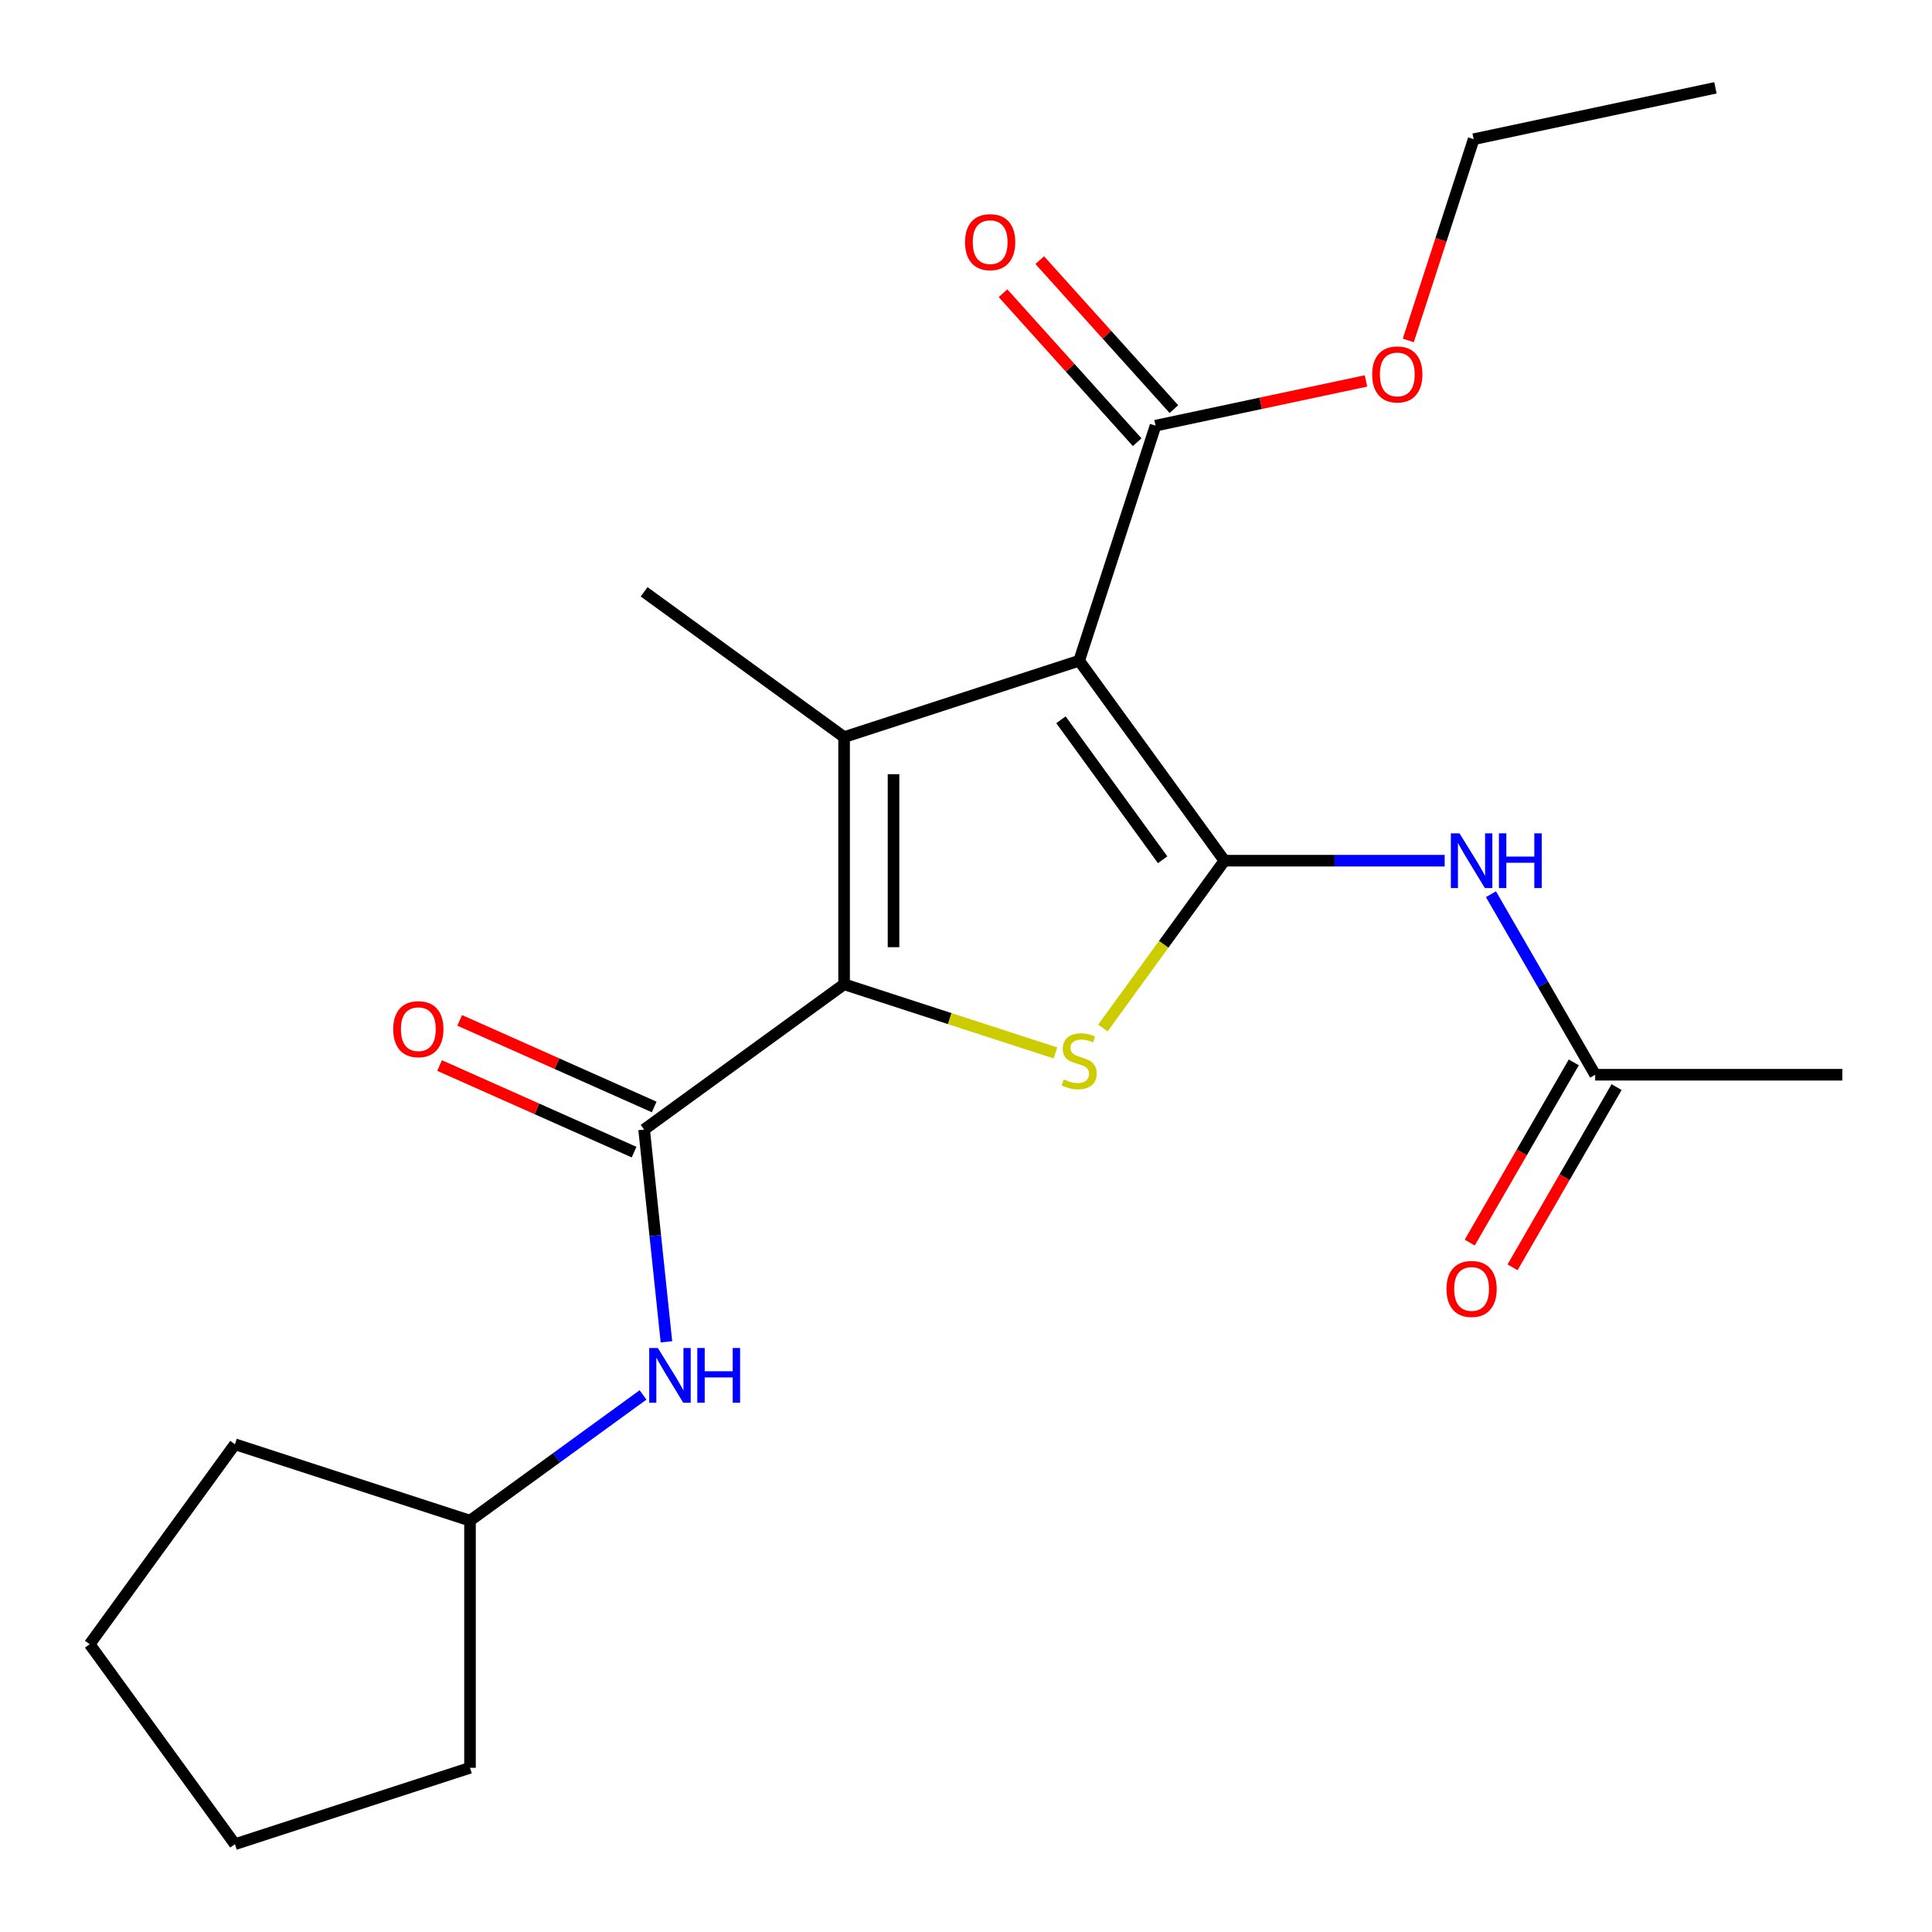 <?xml version='1.0' encoding='iso-8859-1'?>
<svg version='1.1' baseProfile='full'
              xmlns='http://www.w3.org/2000/svg'
                      xmlns:rdkit='http://www.rdkit.org/xml'
                      xmlns:xlink='http://www.w3.org/1999/xlink'
                  xml:space='preserve'
width='1000px' height='1000px' viewBox='0 0 1000 1000'>
<!-- END OF HEADER -->
<rect style='opacity:1.0;fill:#FFFFFF;stroke:none' width='1000' height='1000' x='0' y='0'> </rect>
<path class='bond-0' d='M 633.765,445.491 L 558.568,341.992' style='fill:none;fill-rule:evenodd;stroke:#000000;stroke-width:6px;stroke-linecap:butt;stroke-linejoin:miter;stroke-opacity:1' />
<path class='bond-0' d='M 601.785,445.006 L 549.148,372.556' style='fill:none;fill-rule:evenodd;stroke:#000000;stroke-width:6px;stroke-linecap:butt;stroke-linejoin:miter;stroke-opacity:1' />
<path class='bond-3' d='M 633.765,445.491 L 602.306,488.791' style='fill:none;fill-rule:evenodd;stroke:#000000;stroke-width:6px;stroke-linecap:butt;stroke-linejoin:miter;stroke-opacity:1' />
<path class='bond-3' d='M 602.306,488.791 L 570.847,532.09' style='fill:none;fill-rule:evenodd;stroke:#CCCC00;stroke-width:6px;stroke-linecap:butt;stroke-linejoin:miter;stroke-opacity:1' />
<path class='bond-5' d='M 633.765,445.491 L 690.761,445.491' style='fill:none;fill-rule:evenodd;stroke:#000000;stroke-width:6px;stroke-linecap:butt;stroke-linejoin:miter;stroke-opacity:1' />
<path class='bond-5' d='M 690.761,445.491 L 747.758,445.491' style='fill:none;fill-rule:evenodd;stroke:#0000FF;stroke-width:6px;stroke-linecap:butt;stroke-linejoin:miter;stroke-opacity:1' />
<path class='bond-2' d='M 558.568,341.992 L 436.898,381.525' style='fill:none;fill-rule:evenodd;stroke:#000000;stroke-width:6px;stroke-linecap:butt;stroke-linejoin:miter;stroke-opacity:1' />
<path class='bond-6' d='M 558.568,341.992 L 598.101,220.322' style='fill:none;fill-rule:evenodd;stroke:#000000;stroke-width:6px;stroke-linecap:butt;stroke-linejoin:miter;stroke-opacity:1' />
<path class='bond-1' d='M 436.898,509.457 L 491.594,527.229' style='fill:none;fill-rule:evenodd;stroke:#000000;stroke-width:6px;stroke-linecap:butt;stroke-linejoin:miter;stroke-opacity:1' />
<path class='bond-1' d='M 491.594,527.229 L 546.29,545.001' style='fill:none;fill-rule:evenodd;stroke:#CCCC00;stroke-width:6px;stroke-linecap:butt;stroke-linejoin:miter;stroke-opacity:1' />
<path class='bond-4' d='M 436.898,509.457 L 333.399,584.653' style='fill:none;fill-rule:evenodd;stroke:#000000;stroke-width:6px;stroke-linecap:butt;stroke-linejoin:miter;stroke-opacity:1' />
<path class='bond-22' d='M 436.898,509.457 L 436.898,381.525' style='fill:none;fill-rule:evenodd;stroke:#000000;stroke-width:6px;stroke-linecap:butt;stroke-linejoin:miter;stroke-opacity:1' />
<path class='bond-22' d='M 462.484,490.267 L 462.484,400.715' style='fill:none;fill-rule:evenodd;stroke:#000000;stroke-width:6px;stroke-linecap:butt;stroke-linejoin:miter;stroke-opacity:1' />
<path class='bond-12' d='M 436.898,381.525 L 333.399,306.329' style='fill:none;fill-rule:evenodd;stroke:#000000;stroke-width:6px;stroke-linecap:butt;stroke-linejoin:miter;stroke-opacity:1' />
<path class='bond-7' d='M 333.399,584.653 L 339.173,639.59' style='fill:none;fill-rule:evenodd;stroke:#000000;stroke-width:6px;stroke-linecap:butt;stroke-linejoin:miter;stroke-opacity:1' />
<path class='bond-7' d='M 339.173,639.59 L 344.947,694.526' style='fill:none;fill-rule:evenodd;stroke:#0000FF;stroke-width:6px;stroke-linecap:butt;stroke-linejoin:miter;stroke-opacity:1' />
<path class='bond-9' d='M 338.603,572.966 L 288.266,550.555' style='fill:none;fill-rule:evenodd;stroke:#000000;stroke-width:6px;stroke-linecap:butt;stroke-linejoin:miter;stroke-opacity:1' />
<path class='bond-9' d='M 288.266,550.555 L 237.929,528.144' style='fill:none;fill-rule:evenodd;stroke:#FF0000;stroke-width:6px;stroke-linecap:butt;stroke-linejoin:miter;stroke-opacity:1' />
<path class='bond-9' d='M 328.196,596.34 L 277.859,573.929' style='fill:none;fill-rule:evenodd;stroke:#000000;stroke-width:6px;stroke-linecap:butt;stroke-linejoin:miter;stroke-opacity:1' />
<path class='bond-9' d='M 277.859,573.929 L 227.522,551.518' style='fill:none;fill-rule:evenodd;stroke:#FF0000;stroke-width:6px;stroke-linecap:butt;stroke-linejoin:miter;stroke-opacity:1' />
<path class='bond-8' d='M 771.718,462.849 L 798.69,509.566' style='fill:none;fill-rule:evenodd;stroke:#0000FF;stroke-width:6px;stroke-linecap:butt;stroke-linejoin:miter;stroke-opacity:1' />
<path class='bond-8' d='M 798.69,509.566 L 825.662,556.283' style='fill:none;fill-rule:evenodd;stroke:#000000;stroke-width:6px;stroke-linecap:butt;stroke-linejoin:miter;stroke-opacity:1' />
<path class='bond-10' d='M 607.609,211.762 L 572.892,173.205' style='fill:none;fill-rule:evenodd;stroke:#000000;stroke-width:6px;stroke-linecap:butt;stroke-linejoin:miter;stroke-opacity:1' />
<path class='bond-10' d='M 572.892,173.205 L 538.175,134.648' style='fill:none;fill-rule:evenodd;stroke:#FF0000;stroke-width:6px;stroke-linecap:butt;stroke-linejoin:miter;stroke-opacity:1' />
<path class='bond-10' d='M 588.594,228.882 L 553.878,190.325' style='fill:none;fill-rule:evenodd;stroke:#000000;stroke-width:6px;stroke-linecap:butt;stroke-linejoin:miter;stroke-opacity:1' />
<path class='bond-10' d='M 553.878,190.325 L 519.161,151.769' style='fill:none;fill-rule:evenodd;stroke:#FF0000;stroke-width:6px;stroke-linecap:butt;stroke-linejoin:miter;stroke-opacity:1' />
<path class='bond-13' d='M 598.101,220.322 L 652.57,208.744' style='fill:none;fill-rule:evenodd;stroke:#000000;stroke-width:6px;stroke-linecap:butt;stroke-linejoin:miter;stroke-opacity:1' />
<path class='bond-13' d='M 652.57,208.744 L 707.039,197.166' style='fill:none;fill-rule:evenodd;stroke:#FF0000;stroke-width:6px;stroke-linecap:butt;stroke-linejoin:miter;stroke-opacity:1' />
<path class='bond-14' d='M 332.833,722.011 L 288.053,754.546' style='fill:none;fill-rule:evenodd;stroke:#0000FF;stroke-width:6px;stroke-linecap:butt;stroke-linejoin:miter;stroke-opacity:1' />
<path class='bond-14' d='M 288.053,754.546 L 243.273,787.081' style='fill:none;fill-rule:evenodd;stroke:#000000;stroke-width:6px;stroke-linecap:butt;stroke-linejoin:miter;stroke-opacity:1' />
<path class='bond-11' d='M 814.583,549.887 L 787.657,596.524' style='fill:none;fill-rule:evenodd;stroke:#000000;stroke-width:6px;stroke-linecap:butt;stroke-linejoin:miter;stroke-opacity:1' />
<path class='bond-11' d='M 787.657,596.524 L 760.731,643.16' style='fill:none;fill-rule:evenodd;stroke:#FF0000;stroke-width:6px;stroke-linecap:butt;stroke-linejoin:miter;stroke-opacity:1' />
<path class='bond-11' d='M 836.742,562.68 L 809.816,609.317' style='fill:none;fill-rule:evenodd;stroke:#000000;stroke-width:6px;stroke-linecap:butt;stroke-linejoin:miter;stroke-opacity:1' />
<path class='bond-11' d='M 809.816,609.317 L 782.89,655.954' style='fill:none;fill-rule:evenodd;stroke:#FF0000;stroke-width:6px;stroke-linecap:butt;stroke-linejoin:miter;stroke-opacity:1' />
<path class='bond-15' d='M 825.662,556.283 L 953.594,556.283' style='fill:none;fill-rule:evenodd;stroke:#000000;stroke-width:6px;stroke-linecap:butt;stroke-linejoin:miter;stroke-opacity:1' />
<path class='bond-16' d='M 728.93,176.205 L 745.85,124.129' style='fill:none;fill-rule:evenodd;stroke:#FF0000;stroke-width:6px;stroke-linecap:butt;stroke-linejoin:miter;stroke-opacity:1' />
<path class='bond-16' d='M 745.85,124.129 L 762.771,72.053' style='fill:none;fill-rule:evenodd;stroke:#000000;stroke-width:6px;stroke-linecap:butt;stroke-linejoin:miter;stroke-opacity:1' />
<path class='bond-17' d='M 243.273,787.081 L 243.273,915.012' style='fill:none;fill-rule:evenodd;stroke:#000000;stroke-width:6px;stroke-linecap:butt;stroke-linejoin:miter;stroke-opacity:1' />
<path class='bond-18' d='M 243.273,787.081 L 121.602,747.548' style='fill:none;fill-rule:evenodd;stroke:#000000;stroke-width:6px;stroke-linecap:butt;stroke-linejoin:miter;stroke-opacity:1' />
<path class='bond-19' d='M 762.771,72.053 L 887.907,45.455' style='fill:none;fill-rule:evenodd;stroke:#000000;stroke-width:6px;stroke-linecap:butt;stroke-linejoin:miter;stroke-opacity:1' />
<path class='bond-21' d='M 243.273,915.012 L 121.602,954.545' style='fill:none;fill-rule:evenodd;stroke:#000000;stroke-width:6px;stroke-linecap:butt;stroke-linejoin:miter;stroke-opacity:1' />
<path class='bond-20' d='M 121.602,747.548 L 46.406,851.047' style='fill:none;fill-rule:evenodd;stroke:#000000;stroke-width:6px;stroke-linecap:butt;stroke-linejoin:miter;stroke-opacity:1' />
<path class='bond-23' d='M 46.406,851.047 L 121.602,954.545' style='fill:none;fill-rule:evenodd;stroke:#000000;stroke-width:6px;stroke-linecap:butt;stroke-linejoin:miter;stroke-opacity:1' />
<path  class='atom-4' d='M 550.568 558.71
Q 550.888 558.83, 552.208 559.39
Q 553.528 559.95, 554.968 560.31
Q 556.448 560.63, 557.888 560.63
Q 560.568 560.63, 562.128 559.35
Q 563.688 558.03, 563.688 555.75
Q 563.688 554.19, 562.888 553.23
Q 562.128 552.27, 560.928 551.75
Q 559.728 551.23, 557.728 550.63
Q 555.208 549.87, 553.688 549.15
Q 552.208 548.43, 551.128 546.91
Q 550.088 545.39, 550.088 542.83
Q 550.088 539.27, 552.488 537.07
Q 554.928 534.87, 559.728 534.87
Q 563.008 534.87, 566.728 536.43
L 565.808 539.51
Q 562.408 538.11, 559.848 538.11
Q 557.088 538.11, 555.568 539.27
Q 554.048 540.39, 554.088 542.35
Q 554.088 543.87, 554.848 544.79
Q 555.648 545.71, 556.768 546.23
Q 557.928 546.75, 559.848 547.35
Q 562.408 548.15, 563.928 548.95
Q 565.448 549.75, 566.528 551.39
Q 567.648 552.99, 567.648 555.75
Q 567.648 559.67, 565.008 561.79
Q 562.408 563.87, 558.048 563.87
Q 555.528 563.87, 553.608 563.31
Q 551.728 562.79, 549.488 561.87
L 550.568 558.71
' fill='#CCCC00'/>
<path  class='atom-6' d='M 755.436 431.331
L 764.716 446.331
Q 765.636 447.811, 767.116 450.491
Q 768.596 453.171, 768.676 453.331
L 768.676 431.331
L 772.436 431.331
L 772.436 459.651
L 768.556 459.651
L 758.596 443.251
Q 757.436 441.331, 756.196 439.131
Q 754.996 436.931, 754.636 436.251
L 754.636 459.651
L 750.956 459.651
L 750.956 431.331
L 755.436 431.331
' fill='#0000FF'/>
<path  class='atom-6' d='M 775.836 431.331
L 779.676 431.331
L 779.676 443.371
L 794.156 443.371
L 794.156 431.331
L 797.996 431.331
L 797.996 459.651
L 794.156 459.651
L 794.156 446.571
L 779.676 446.571
L 779.676 459.651
L 775.836 459.651
L 775.836 431.331
' fill='#0000FF'/>
<path  class='atom-8' d='M 340.512 697.724
L 349.792 712.724
Q 350.712 714.204, 352.192 716.884
Q 353.672 719.564, 353.752 719.724
L 353.752 697.724
L 357.512 697.724
L 357.512 726.044
L 353.632 726.044
L 343.672 709.644
Q 342.512 707.724, 341.272 705.524
Q 340.072 703.324, 339.712 702.644
L 339.712 726.044
L 336.032 726.044
L 336.032 697.724
L 340.512 697.724
' fill='#0000FF'/>
<path  class='atom-8' d='M 360.912 697.724
L 364.752 697.724
L 364.752 709.764
L 379.232 709.764
L 379.232 697.724
L 383.072 697.724
L 383.072 726.044
L 379.232 726.044
L 379.232 712.964
L 364.752 712.964
L 364.752 726.044
L 360.912 726.044
L 360.912 697.724
' fill='#0000FF'/>
<path  class='atom-10' d='M 203.528 532.699
Q 203.528 525.899, 206.888 522.099
Q 210.248 518.299, 216.528 518.299
Q 222.808 518.299, 226.168 522.099
Q 229.528 525.899, 229.528 532.699
Q 229.528 539.579, 226.128 543.499
Q 222.728 547.379, 216.528 547.379
Q 210.288 547.379, 206.888 543.499
Q 203.528 539.619, 203.528 532.699
M 216.528 544.179
Q 220.848 544.179, 223.168 541.299
Q 225.528 538.379, 225.528 532.699
Q 225.528 527.139, 223.168 524.339
Q 220.848 521.499, 216.528 521.499
Q 212.208 521.499, 209.848 524.299
Q 207.528 527.099, 207.528 532.699
Q 207.528 538.419, 209.848 541.299
Q 212.208 544.179, 216.528 544.179
' fill='#FF0000'/>
<path  class='atom-11' d='M 499.498 125.33
Q 499.498 118.53, 502.858 114.73
Q 506.218 110.93, 512.498 110.93
Q 518.778 110.93, 522.138 114.73
Q 525.498 118.53, 525.498 125.33
Q 525.498 132.21, 522.098 136.13
Q 518.698 140.01, 512.498 140.01
Q 506.258 140.01, 502.858 136.13
Q 499.498 132.25, 499.498 125.33
M 512.498 136.81
Q 516.818 136.81, 519.138 133.93
Q 521.498 131.01, 521.498 125.33
Q 521.498 119.77, 519.138 116.97
Q 516.818 114.13, 512.498 114.13
Q 508.178 114.13, 505.818 116.93
Q 503.498 119.73, 503.498 125.33
Q 503.498 131.05, 505.818 133.93
Q 508.178 136.81, 512.498 136.81
' fill='#FF0000'/>
<path  class='atom-12' d='M 748.696 667.155
Q 748.696 660.355, 752.056 656.555
Q 755.416 652.755, 761.696 652.755
Q 767.976 652.755, 771.336 656.555
Q 774.696 660.355, 774.696 667.155
Q 774.696 674.035, 771.296 677.955
Q 767.896 681.835, 761.696 681.835
Q 755.456 681.835, 752.056 677.955
Q 748.696 674.075, 748.696 667.155
M 761.696 678.635
Q 766.016 678.635, 768.336 675.755
Q 770.696 672.835, 770.696 667.155
Q 770.696 661.595, 768.336 658.795
Q 766.016 655.955, 761.696 655.955
Q 757.376 655.955, 755.016 658.755
Q 752.696 661.555, 752.696 667.155
Q 752.696 672.875, 755.016 675.755
Q 757.376 678.635, 761.696 678.635
' fill='#FF0000'/>
<path  class='atom-14' d='M 710.238 193.803
Q 710.238 187.003, 713.598 183.203
Q 716.958 179.403, 723.238 179.403
Q 729.518 179.403, 732.878 183.203
Q 736.238 187.003, 736.238 193.803
Q 736.238 200.683, 732.838 204.603
Q 729.438 208.483, 723.238 208.483
Q 716.998 208.483, 713.598 204.603
Q 710.238 200.723, 710.238 193.803
M 723.238 205.283
Q 727.558 205.283, 729.878 202.403
Q 732.238 199.483, 732.238 193.803
Q 732.238 188.243, 729.878 185.443
Q 727.558 182.603, 723.238 182.603
Q 718.918 182.603, 716.558 185.403
Q 714.238 188.203, 714.238 193.803
Q 714.238 199.523, 716.558 202.403
Q 718.918 205.283, 723.238 205.283
' fill='#FF0000'/>
</svg>
